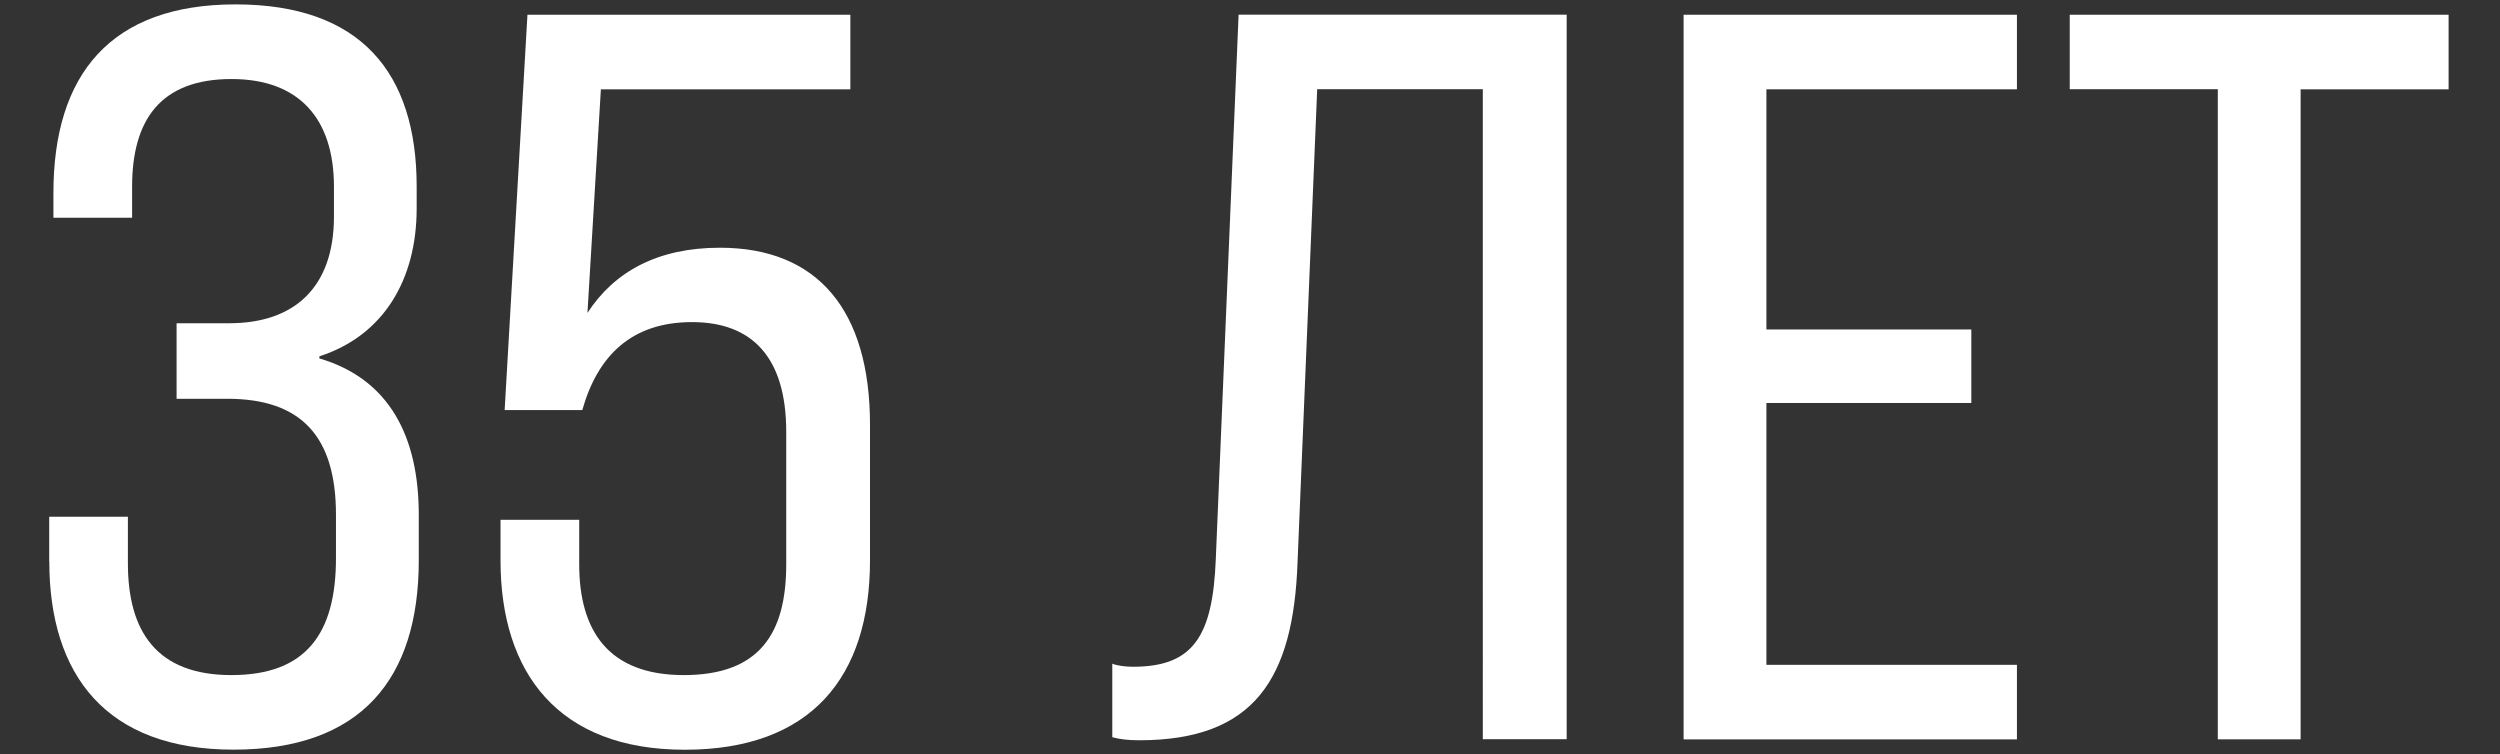 <?xml version="1.0" encoding="UTF-8"?> <svg xmlns="http://www.w3.org/2000/svg" id="_Слой_1" version="1.1" viewBox="0 0 285 86"><rect x="0" y="0" width="285" height="86" fill="#333333" stroke="none"/><defs><style> .st0, .st1 { fill: #fff; } .st1, .st2, .st3 { display: none; } .st4 { isolation: isolate; } .st3 { fill: none; } </style></defs><path class="st1" d="M19.2.2C6.3.2.3,8.4.3,21.3v3.8h8.8v-4.3c0-7.6,3.1-12.2,9.8-12.2s9.8,4.4,9.8,13.1v3.8c0,7.3-3.8,11.3-10.1,11.5h-5.5v8.4h5c7.1.2,10.6,4.2,10.6,12.5v6.5c0,8.5-3,13-9.8,13s-9.8-4.6-9.8-12.1v-6.4H.3v5.8c0,12.8,6,21.2,18.8,21.2s19-8.4,19-21.2v-6.5c0-8.4-3.1-14.8-10.2-17.4,6.7-2.5,10.2-8.6,10.2-17.3v-2.2C38.1,8.4,32.1.2,19.2.2Z"></path><line class="st3" x1="110.1" y1="75.6" x2="110.1" y2="37.4"></line><polyline class="st1" points="110.1 85.2 110.1 9.7 135.3 9.7 135.3 1.2 100.8 1.2 100.8 85.2 110.1 85.2"></polyline><path class="st1" d="M64.2.2c-12.8,0-18.8,8.3-18.8,21.1v3.8h8.8v-4.3c0-7.6,3.1-12.2,9.8-12.2s9.8,4.4,9.8,13.1v3.8c0,7.3-3.8,11.3-10.1,11.5h-5.5v8.4h5c7.1.2,10.6,4.2,10.6,12.5v6.5c0,8.5-3,13-9.8,13s-9.8-4.6-9.8-12.1v-6.4h-8.8v5.8c0,12.8,6,21.2,18.8,21.2s19-8.4,19-21.2v-6.5c0-8.4-3.1-14.8-10.2-17.4,6.7-2.5,10.2-8.6,10.2-17.3v-2.2c-.1-12.9-6.1-21.1-19-21.1h0Z"></path><g class="st2"><path class="st0" d="M228.2,67.6v17.4h-8v-10.1h-30.2v10.1h-7.9v-17.4h4.8c2.5-2.8,3.1-6.2,3.3-10.8l2.8-55.8h29.6v66.6h5.6,0ZM214.3,67.6V8.5h-13.7l-2.4,48.2c-.3,5.3-1.1,8.4-3.4,10.9h19.5,0Z"></path></g><g class="st2"><path class="st0" d="M158.1,76.7c6.7,0,9.7-4.3,9.7-11.9V21.4c0-7.4-3.1-11.9-9.7-11.9s-9.8,4.5-9.8,11.9v43.4c.1,7.5,3.3,11.9,9.8,11.9ZM177.1,21.8v42.5c0,12.4-6.2,20.7-18.9,20.7s-18.8-8.2-18.8-20.7V21.8c0-12.6,6.2-20.7,18.8-20.7,12.6.1,18.9,8.2,18.9,20.7Z"></path></g><g class="st2"><path class="st0" d="M263.4,1l16.1,84h-9.4l-3.2-16.9h-21.2l-3.3,16.9h-8.6L249.9,1h13.5ZM265.5,60l-9.5-48.5-9.2,48.5h18.7Z"></path></g><g class="st4"><g class="st4"><path class="st0" d="M5.61,63.98v-5.07h8.97v5.31c0,7.79,3.3,12.74,11.8,12.74s11.92-4.72,11.92-13.33v-4.96c0-8.97-4.01-13.21-12.39-13.21h-5.78v-8.61h6.02c7.32,0,11.92-4.01,11.92-12.15v-3.42c0-7.79-4.01-12.27-11.68-12.27-8.14,0-11.33,4.72-11.33,12.27v3.54H6.09v-2.83C6.09,8.52,12.58.5,26.85.5s20.65,7.79,20.65,20.77v2.48c0,8.14-3.78,14.51-11.09,16.87v.24c8.02,2.36,11.33,8.97,11.33,17.82v5.19c0,13.57-6.61,21.59-21.12,21.59s-21-8.5-21-21.47Z"></path><path class="st0" d="M57.06,63.86v-4.6h8.97v5.07c0,7.55,3.3,12.63,11.92,12.63s11.68-4.72,11.68-12.63v-15.1c0-8.5-3.89-12.51-10.74-12.51s-10.74,3.78-12.51,10.03h-8.85L60.13,1.68h36.81v8.5h-28.44l-1.53,25.49c3.07-4.72,8.02-7.43,15.1-7.43,11.21,0,17.11,7.2,17.11,20.18v15.46c0,13.33-6.73,21.59-21.12,21.59s-21-8.73-21-21.59Z"></path><path class="st0" d="M126.8,84.04v-8.38c.59.24,1.53.35,2.36.35,6.84,0,9.09-3.42,9.44-12.27l2.6-62.07h37.4v82.6h-9.56V10.17h-18.88l-2.24,53.92c-.47,13.33-4.96,20.3-18.05,20.3-1.3,0-2.24-.12-3.07-.35Z"></path><path class="st0" d="M191.93,1.68h38v8.5h-28.56v27.38h23.36v8.38h-23.36v29.85h28.56v8.5h-38V1.68Z"></path><path class="st0" d="M252.82,10.17h-16.87V1.68h43.19v8.5h-16.87v74.1h-9.44V10.17Z"></path></g></g></svg> 